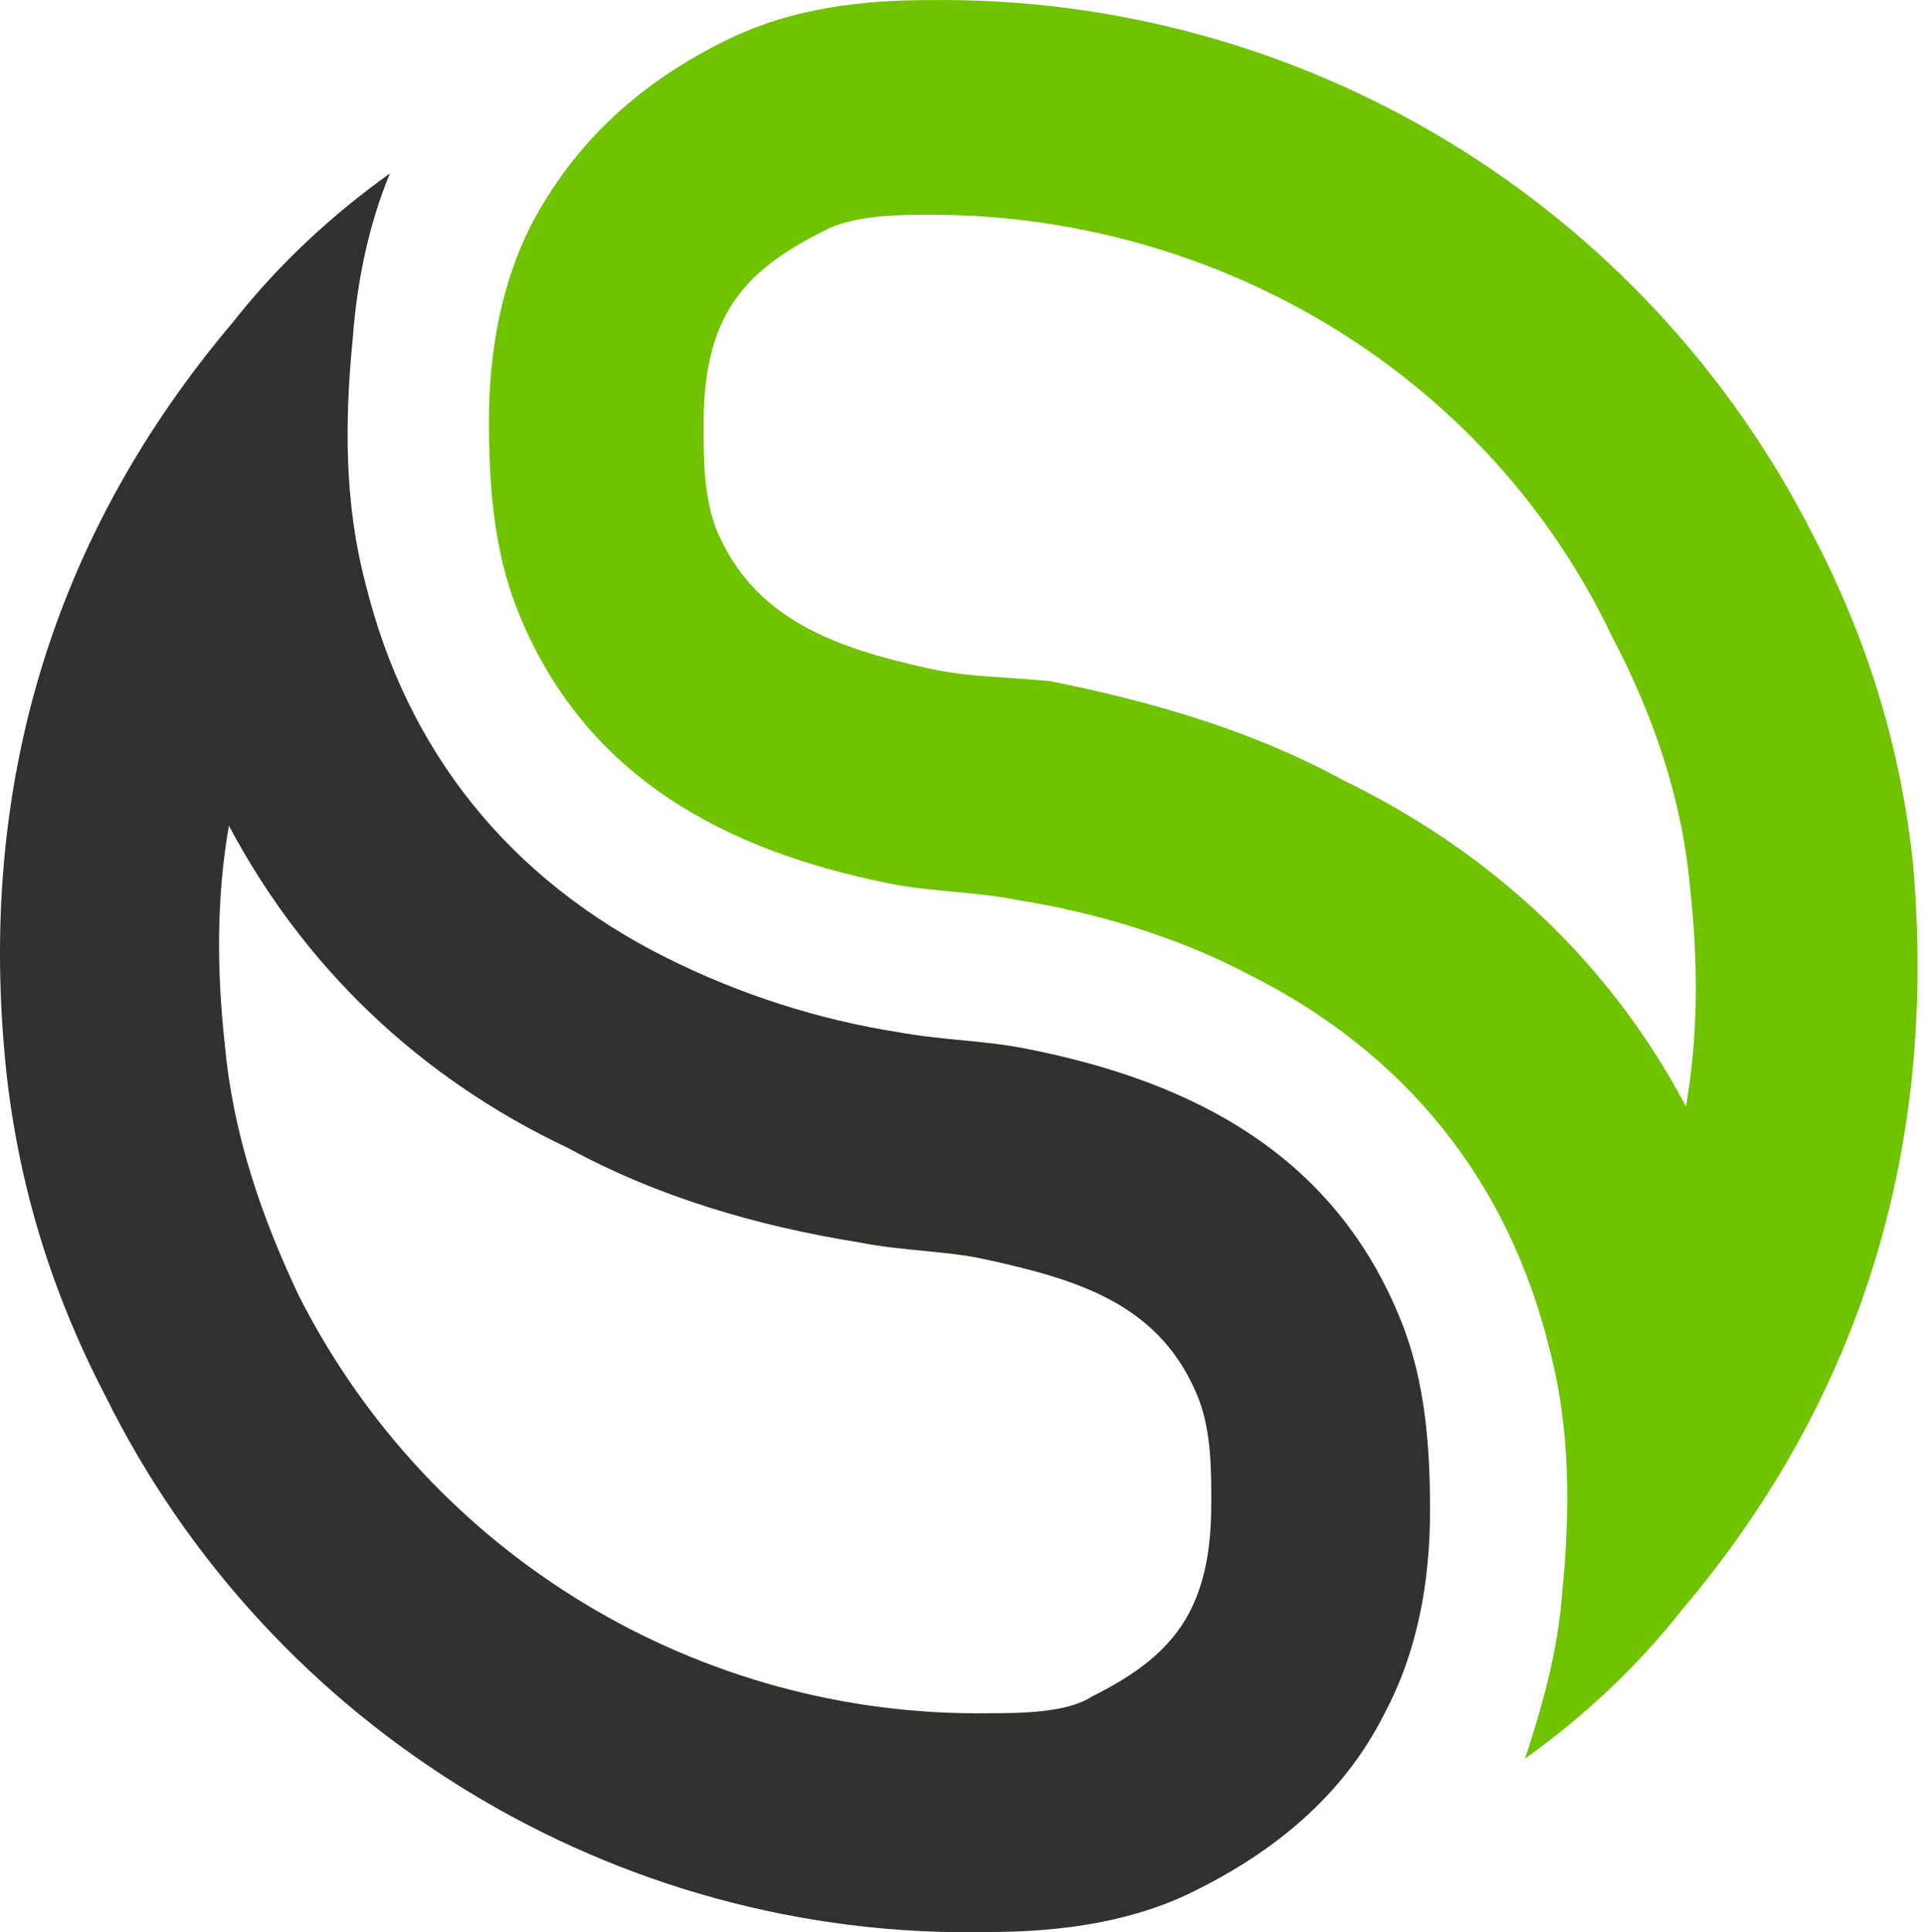<svg width="242" height="243" viewBox="0 0 242 243" fill="none" xmlns="http://www.w3.org/2000/svg">
<path fill-rule="evenodd" clip-rule="evenodd" d="M191.809 221.166C199.077 215.975 205.826 209.745 211.537 202.477C234.38 175.481 243.724 143.813 240.609 108.51C239.052 93.974 234.899 80.476 228.15 67.497C206.865 25.446 163.775 -0.512 117.051 0.008C108.226 0.008 99.919 1.046 92.132 4.68C81.23 9.872 72.924 17.14 67.213 27.523C63.06 35.31 61.502 44.136 61.502 52.961C61.502 60.748 62.021 69.055 65.136 76.842C73.443 97.608 91.094 106.953 111.86 111.106C117.051 112.144 122.762 112.144 127.954 113.183C137.817 114.74 148.2 117.855 157.026 122.527C176.754 132.391 189.733 148.485 194.924 169.77C197.52 179.634 197.52 190.017 196.482 200.4C195.962 207.668 193.886 214.936 191.809 221.166ZM212.056 139.14C213.614 130.315 213.614 120.97 212.575 111.625C211.537 100.204 207.903 89.821 202.711 79.957C187.137 47.25 153.392 27.003 117.051 27.003C113.417 27.003 107.188 27.003 103.553 29.08C98.362 31.676 93.69 34.791 91.094 39.982C89.017 44.136 88.498 48.808 88.498 53.48C88.498 57.633 88.498 62.306 90.055 66.459C94.728 77.88 105.111 81.514 117.051 84.11C121.724 85.148 126.915 85.148 132.107 85.668C145.086 88.263 157.545 91.897 168.967 98.127C188.175 107.472 202.711 121.489 212.056 139.14Z" fill="#6FC300"/>
<path fill-rule="evenodd" clip-rule="evenodd" d="M49.043 21.812C41.775 27.003 35.026 33.233 29.315 40.501C6.472 67.497 -2.872 99.165 0.762 134.468C2.319 149.004 6.472 162.502 13.221 175.481C33.987 217.532 77.596 244.009 124.32 242.97C132.626 242.97 141.452 241.932 149.239 238.298C160.141 233.106 168.967 225.838 174.158 215.455C178.312 207.668 179.869 198.842 179.869 190.017C179.869 182.23 179.35 173.923 176.235 166.136C167.929 145.37 150.277 136.025 128.992 131.872C123.801 130.834 118.609 130.834 112.898 129.795C103.035 128.238 93.171 125.123 83.826 120.451C64.098 110.587 51.119 94.493 45.928 73.208C43.332 63.344 43.332 52.961 44.37 42.578C44.89 35.31 46.447 28.042 49.043 21.812ZM28.796 103.838C27.238 112.663 27.238 122.008 28.277 131.353C29.315 142.774 32.949 153.157 37.621 163.021C54.234 195.728 87.979 215.974 124.32 215.455C127.954 215.455 134.184 215.455 137.299 213.379C142.49 210.783 147.162 207.668 149.758 202.476C151.835 198.323 152.354 193.651 152.354 188.979C152.354 184.825 152.354 180.153 150.797 176C146.124 164.059 135.741 160.944 123.801 158.349C119.128 157.31 113.418 157.31 108.226 156.272C95.247 154.195 82.788 150.561 71.366 144.332C52.677 135.506 38.141 121.489 28.796 103.838Z" fill="#313130"/>
</svg>
